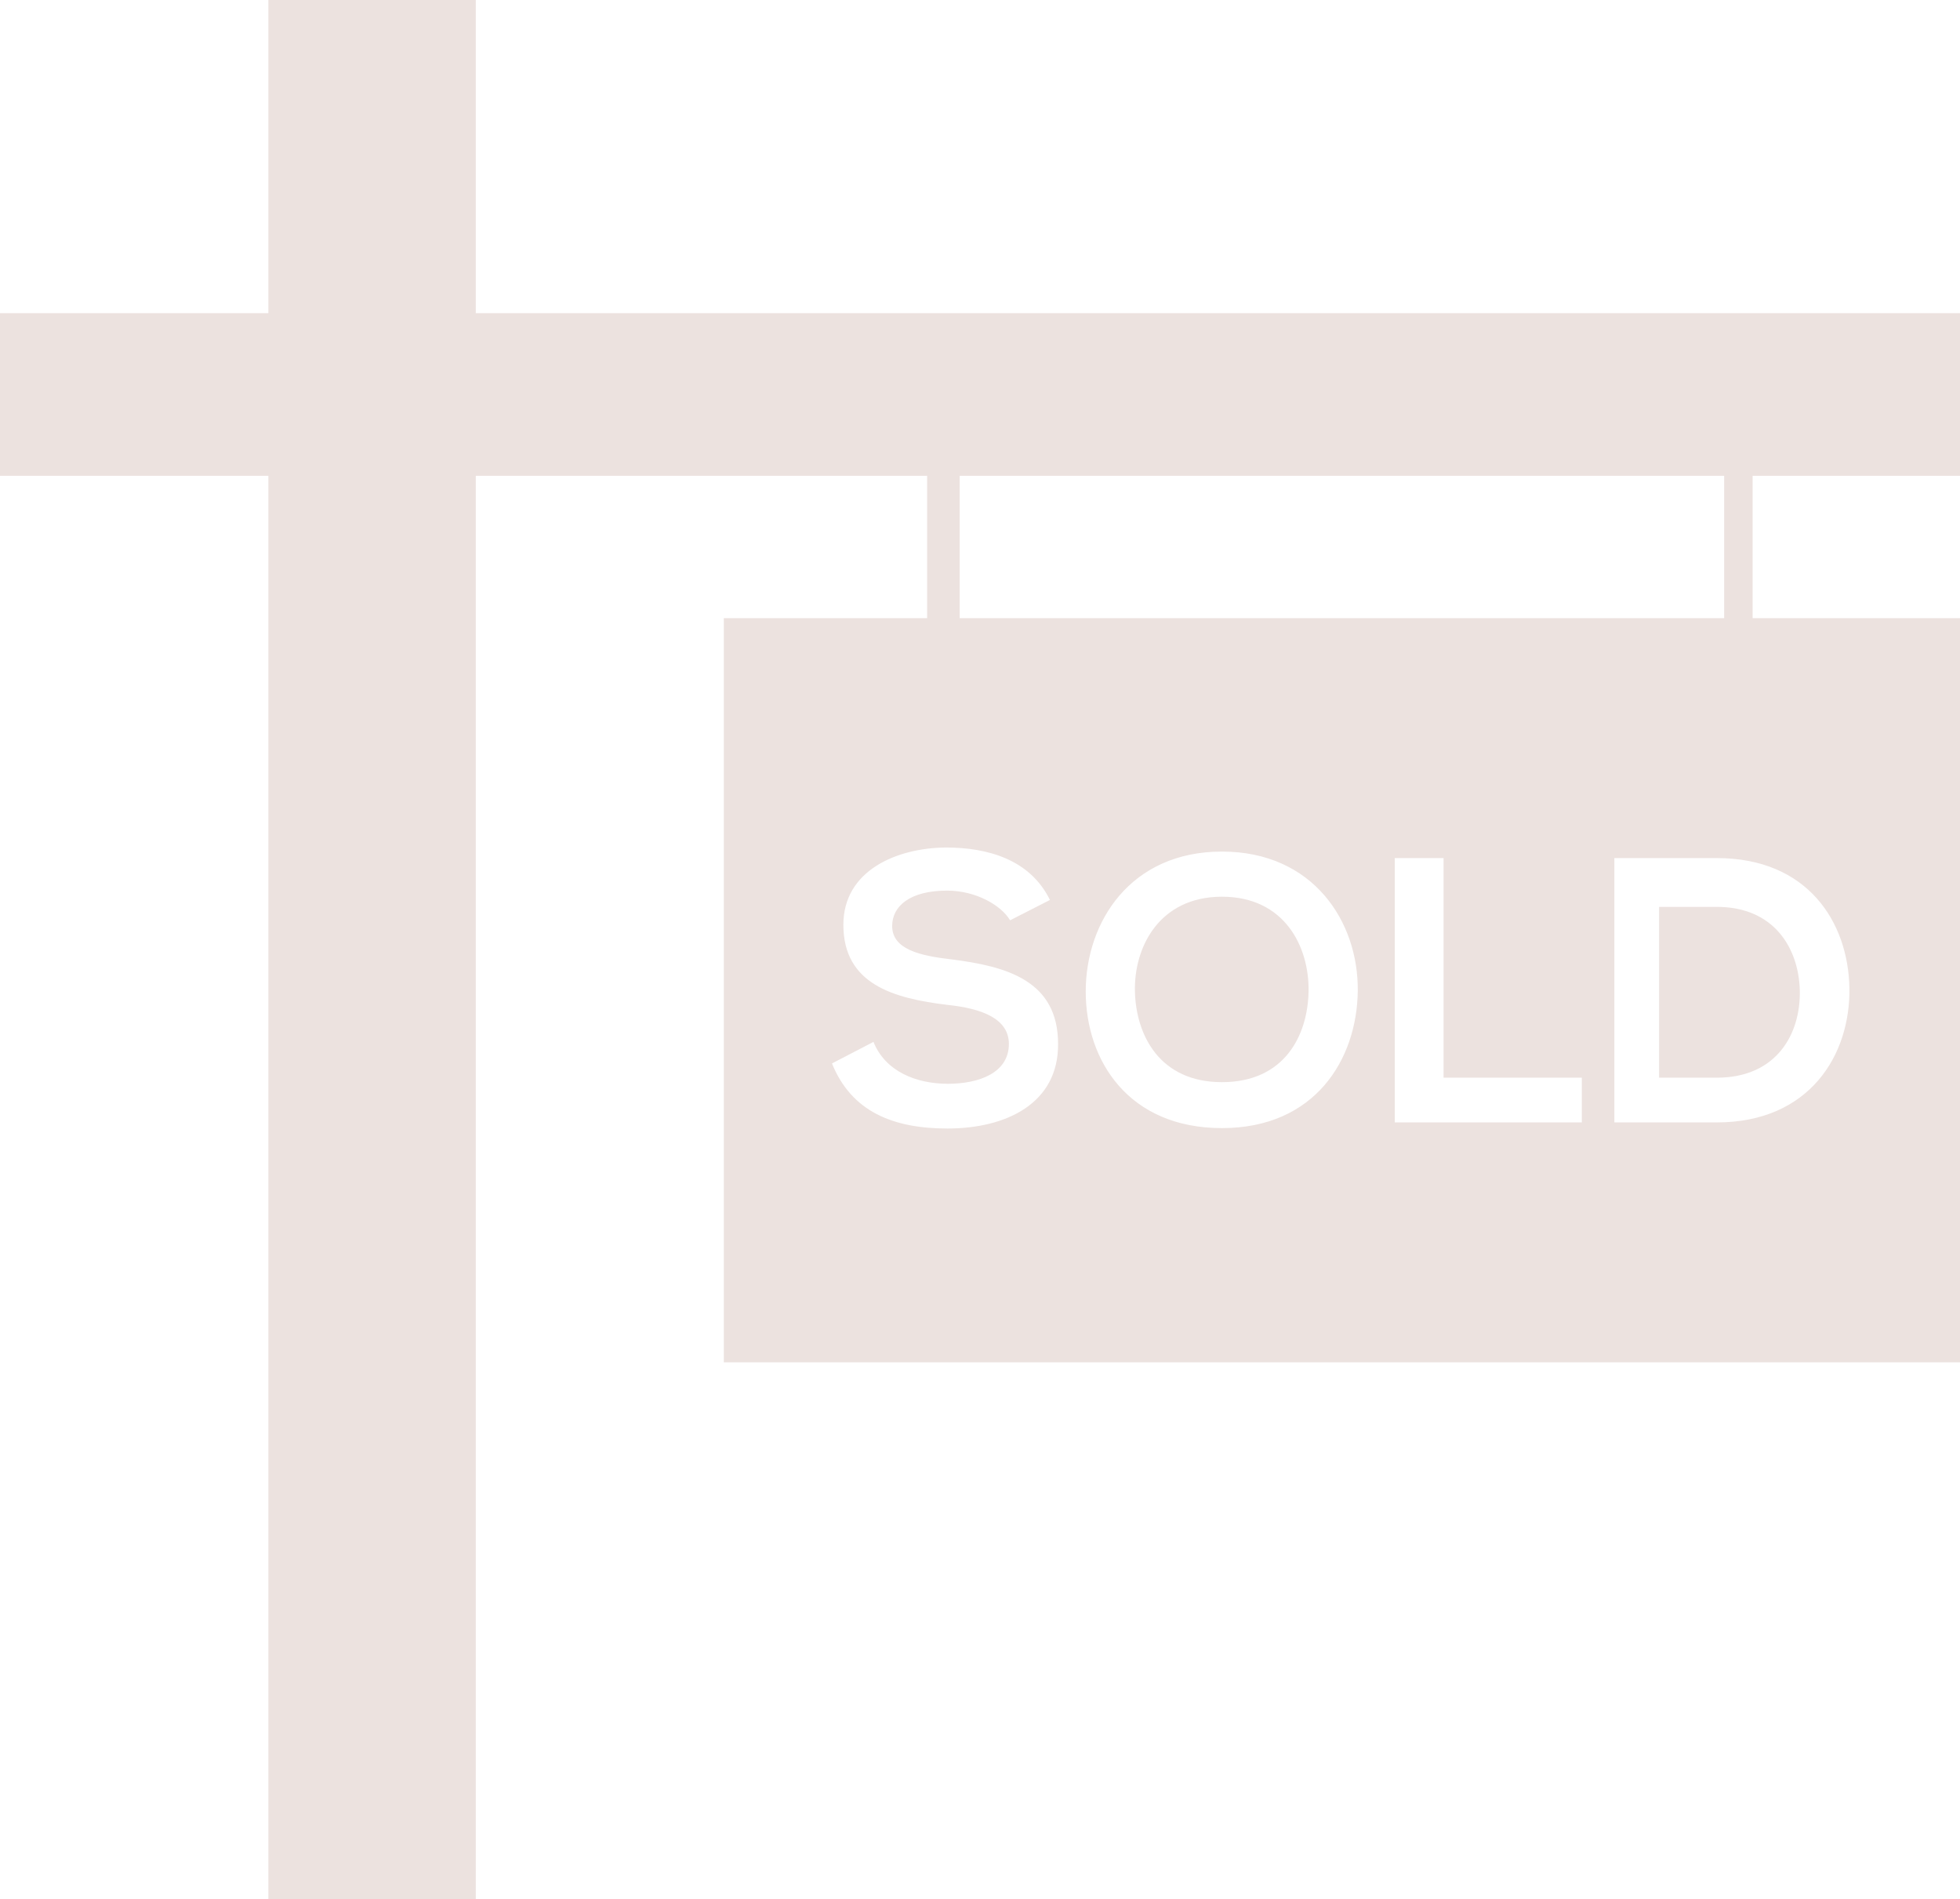 <?xml version="1.0" encoding="UTF-8" standalone="no"?><svg xmlns="http://www.w3.org/2000/svg" xmlns:xlink="http://www.w3.org/1999/xlink" fill="#ece2df" height="467" preserveAspectRatio="xMidYMid meet" version="1" viewBox="0.0 0.0 482.0 467.0" width="482" zoomAndPan="magnify"><g id="change1_1"><path d="M422.2,223H408v42h14.2c14.8,0,20.7-10.9,20.4-21.6C442.3,233.3,436.4,223,422.2,223z" fill="inherit"/><path d="M431,152v-35h51V77h-50.3h-8.2H235.8h-8.2H117V0H66v77H0v40h66v350h51V117h111v35h-50v183h304V152H431z M236,117h188v35 H236V117z M233,277.5c-13.3,0-23.6-4.1-28.4-16l10.2-5.3c2.9,7.2,10.4,10.3,18.3,10.3c7.7,0,15-2.7,15-9.8c0-6.1-6.4-8.7-15.1-9.6 c-13.3-1.6-25.6-5.1-25.6-19.7c0-13.4,13.2-18.9,25.2-19c10.2,0,20.7,2.9,25.6,12.9l-9.8,5c-2.2-3.7-8.4-7.3-15.5-7.3 c-9.1,0-13.5,3.8-13.5,8.7c0,5.7,6.7,7.3,14.5,8.2c13.6,1.7,26.3,5.2,26.3,20.8C260.3,271.3,247.5,277.5,233,277.5z M300.5,277.4 c-22.9,0-33.5-16.5-33.5-33.6c0-17.1,11-34.4,33.5-34.4c22.4,0,33.6,17.2,33.4,34.3C333.7,260.5,323.4,277.4,300.5,277.4z M389,276 h-46v-65h12v54h34V276z M422.2,276c-8,0-17.2,0-25.2,0v-65c8,0,17.2,0,25.2,0c22.4,0,32.3,15.8,32.6,31.9 C455.1,259.4,445,276,422.2,276z" fill="inherit"/><path d="M300.5,220.5c-15.4,0-21.7,12.4-21.4,23.4c0.3,10.7,6.1,22.2,21.4,22.2c15.4,0,21.1-11.5,21.3-22.3 C322,232.8,315.9,220.5,300.5,220.5z" fill="inherit"/></g></svg>